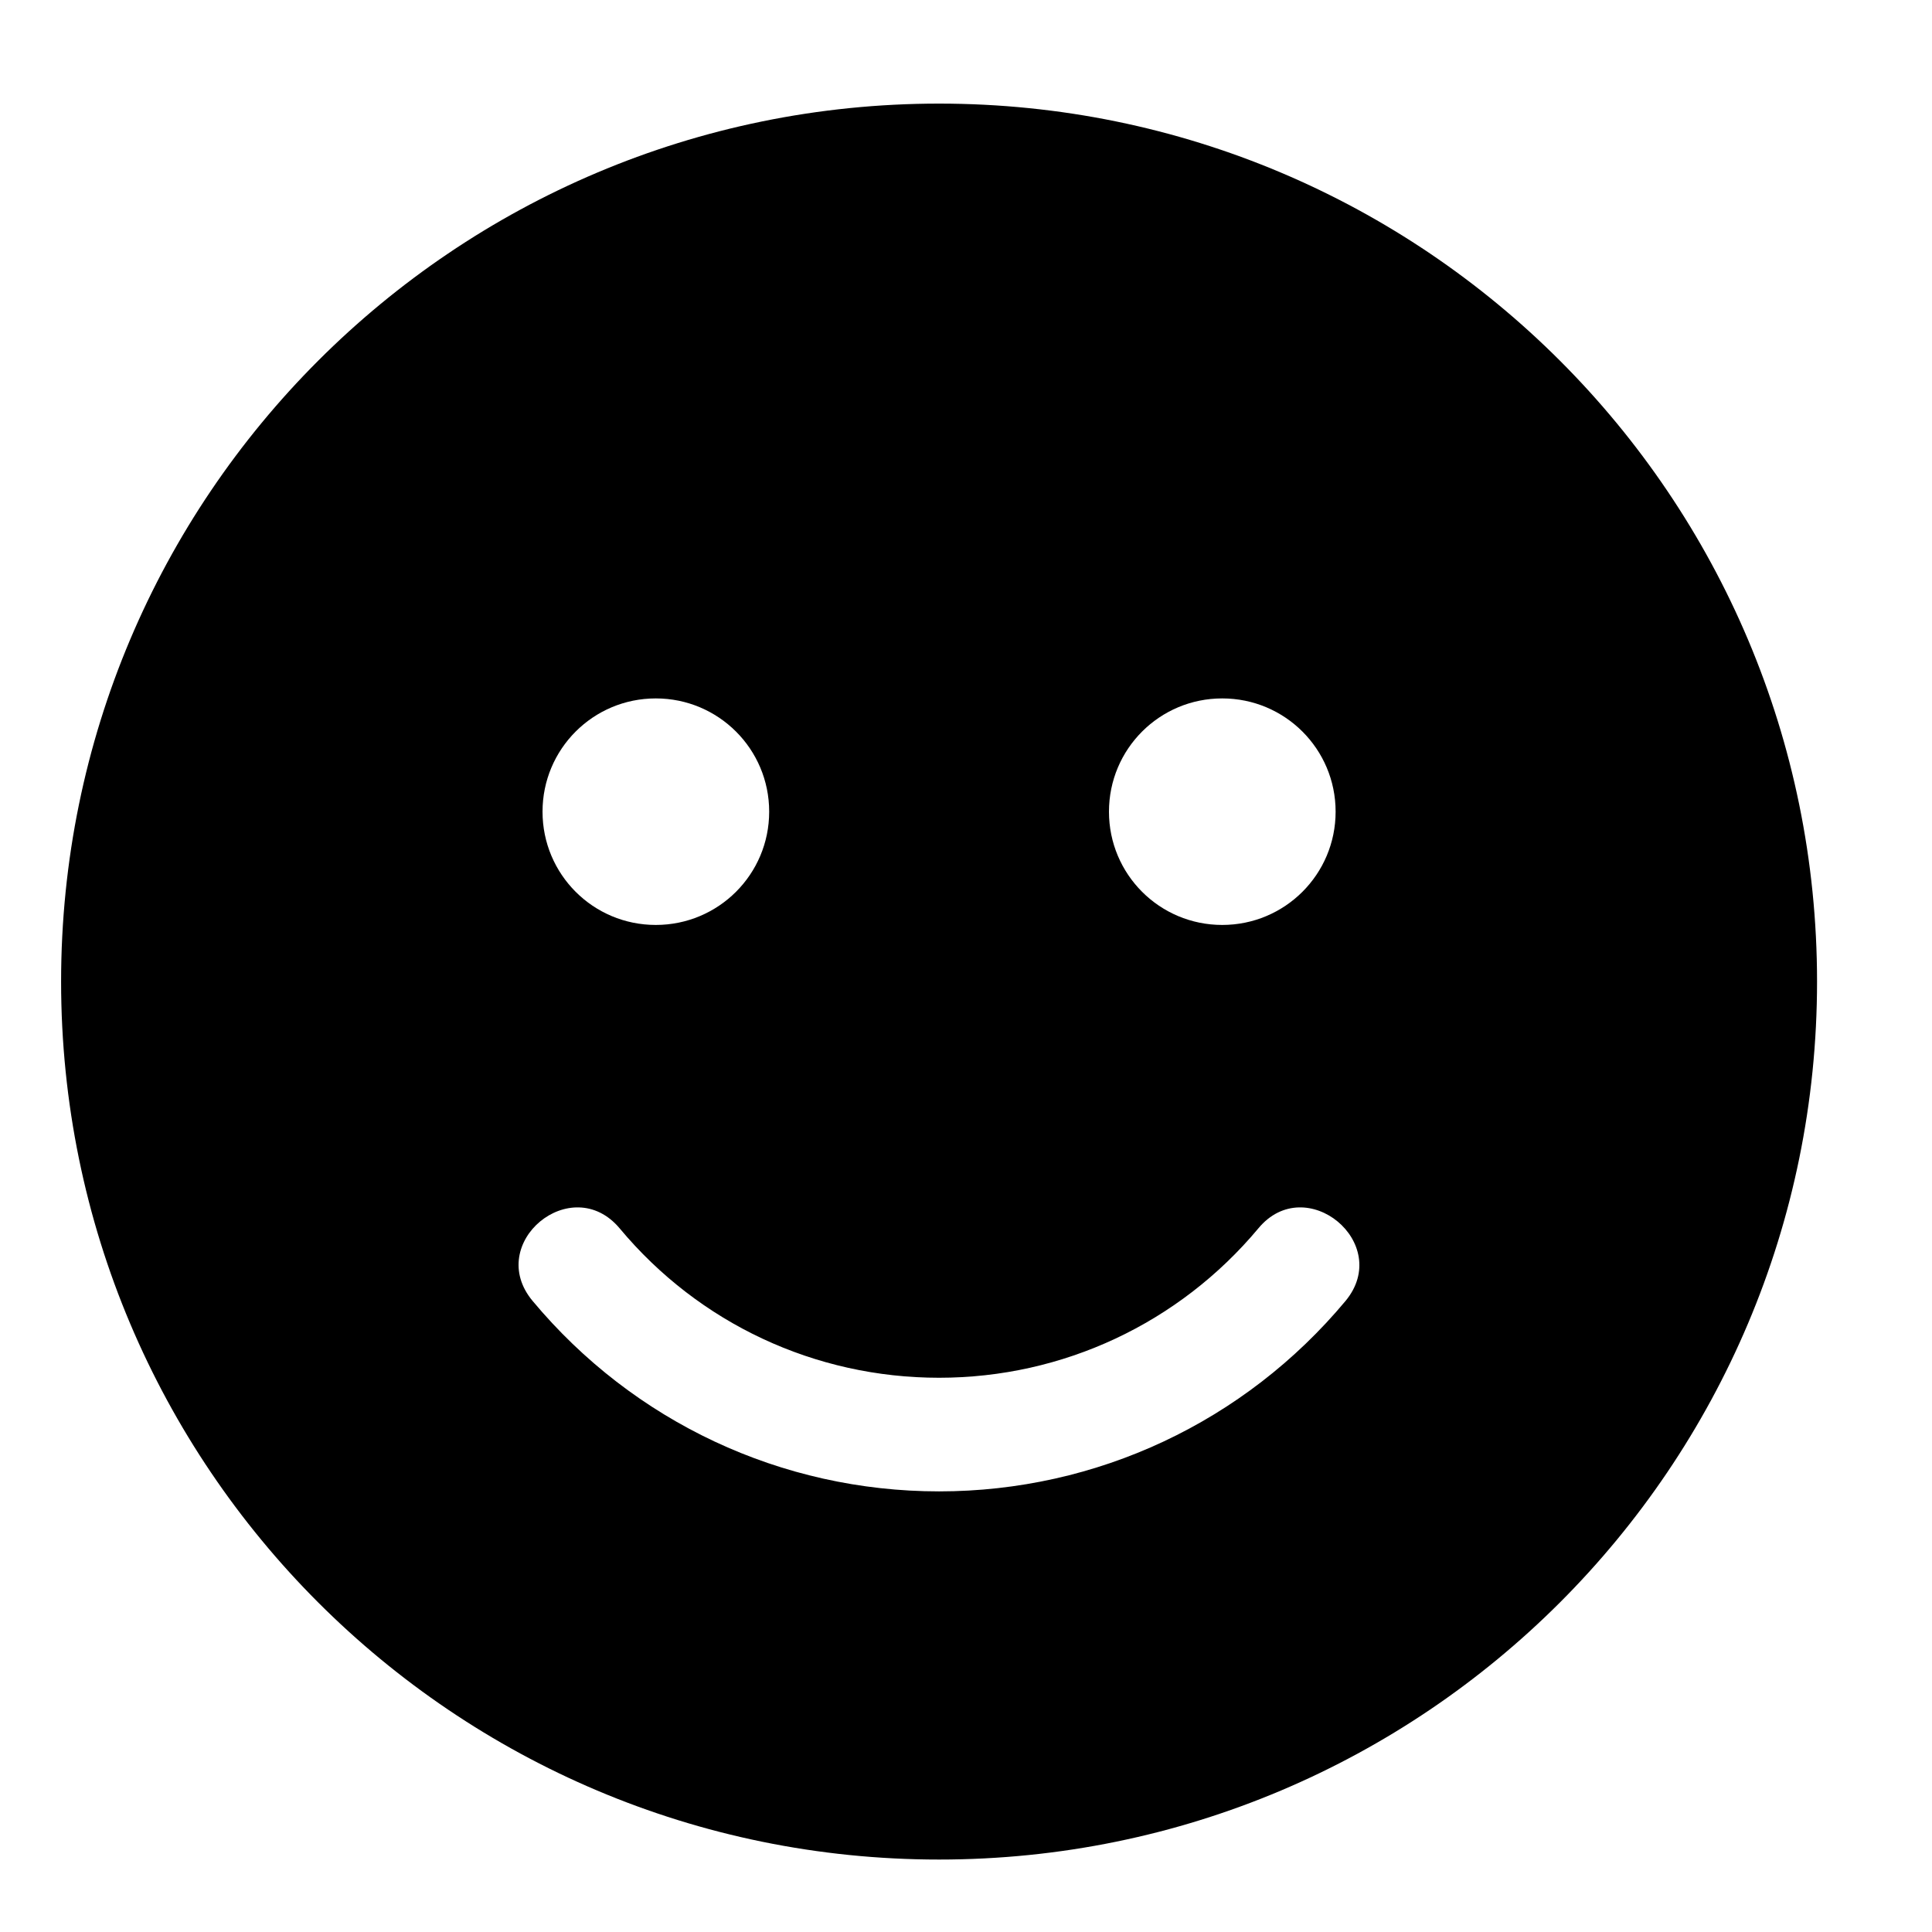 <svg width="16" height="16" viewBox="0 0 16 16" fill="none" xmlns="http://www.w3.org/2000/svg">
<g clip-path="url(#clip0_143_847)">
<path d="M7.777 0.858C3.76 0.858 0.506 4.112 0.506 8.129C0.506 12.146 3.76 15.4 7.777 15.4C11.794 15.4 15.048 12.146 15.048 8.129C15.048 4.112 11.794 0.858 7.777 0.858ZM10.122 5.784C10.641 5.784 11.061 6.203 11.061 6.722C11.061 7.241 10.641 7.66 10.122 7.66C9.603 7.66 9.184 7.241 9.184 6.722C9.184 6.203 9.603 5.784 10.122 5.784ZM5.431 5.784C5.95 5.784 6.37 6.203 6.37 6.722C6.37 7.241 5.95 7.66 5.431 7.66C4.912 7.66 4.493 7.241 4.493 6.722C4.493 6.203 4.912 5.784 5.431 5.784ZM11.143 10.774C10.307 11.776 9.082 12.351 7.777 12.351C6.472 12.351 5.247 11.776 4.411 10.774C4.012 10.296 4.734 9.698 5.132 10.173C5.789 10.961 6.751 11.41 7.777 11.41C8.803 11.41 9.765 10.958 10.421 10.173C10.814 9.698 11.539 10.296 11.143 10.774Z" fill="black"/>
</g>
<defs>
<clipPath id="clip0_143_847">
<rect width="14.542" height="15.011" fill="white" transform="translate(0.506 0.624)"/>
</clipPath>
</defs>
</svg>
